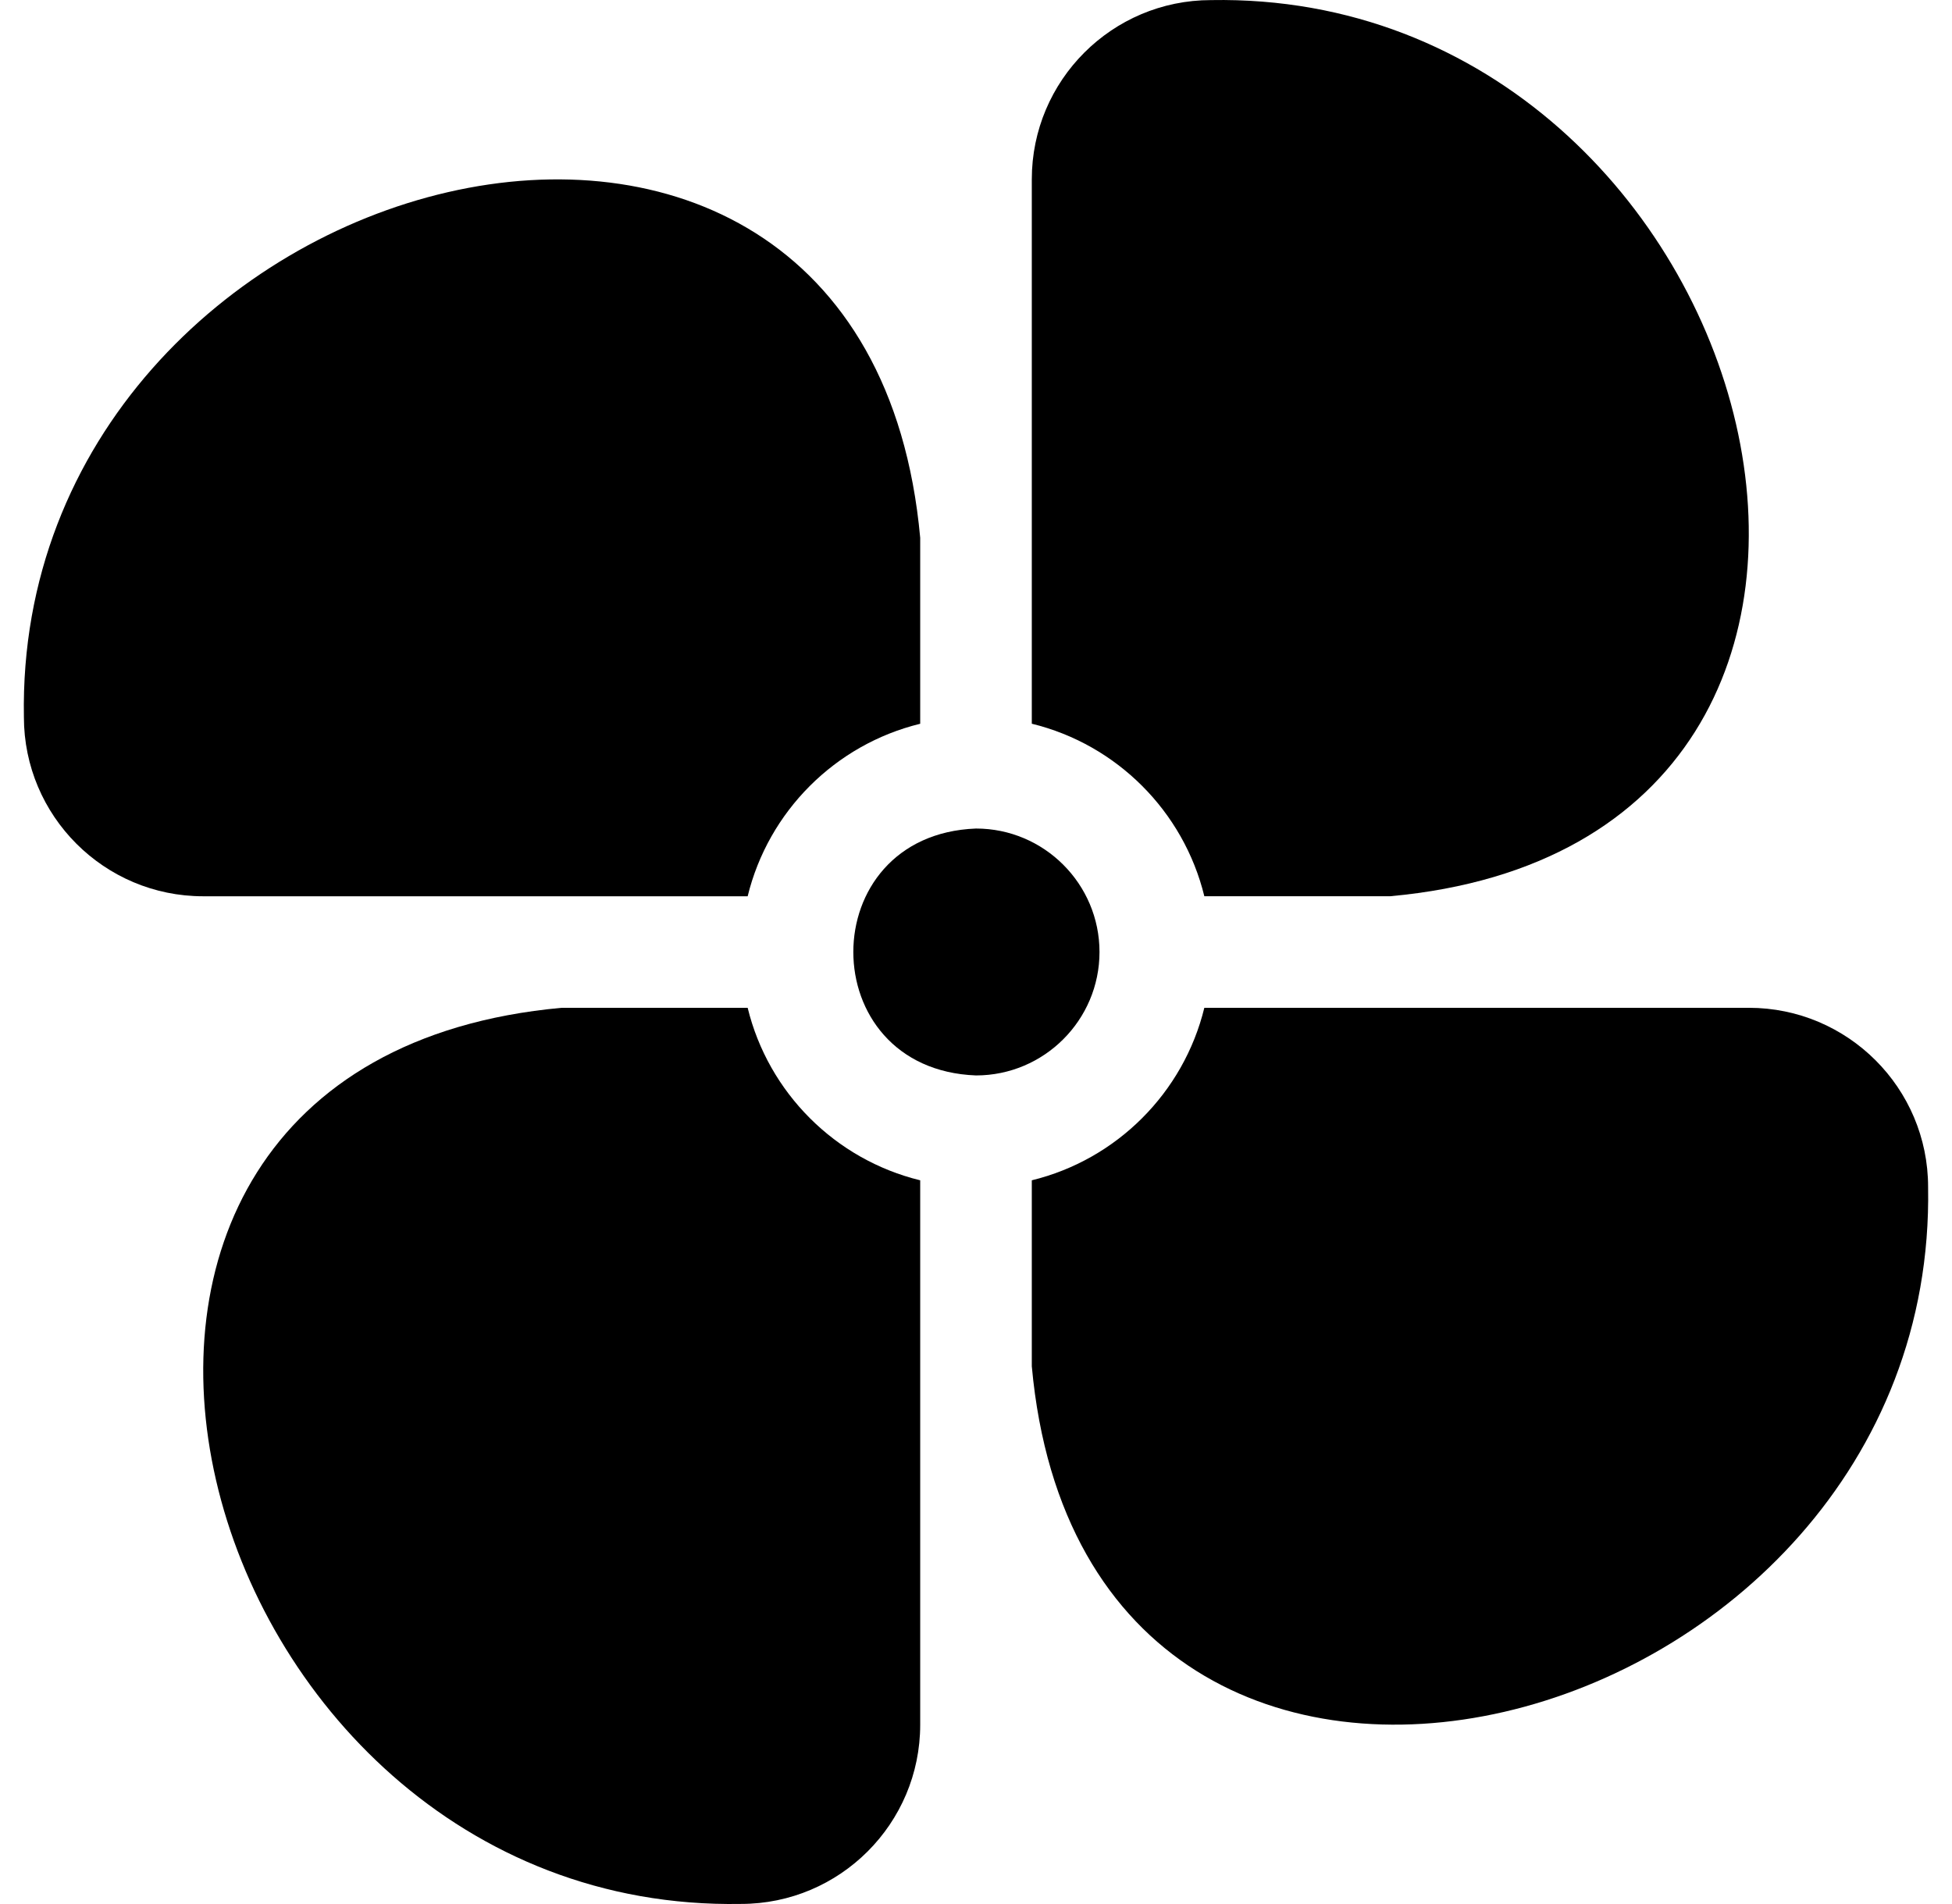 <svg width="41" height="40" viewBox="0 0 41 40" fill="none" xmlns="http://www.w3.org/2000/svg">
<g clip-path="url(#clip0_21225_5289)">
<path d="M15.704 21.172H11.798C-0.86 22.325 3.84 40.206 15.563 39.998C17.641 39.998 19.328 38.311 19.328 36.233V24.796C17.544 24.361 16.139 22.956 15.704 21.172Z" fill="black"/>
<path d="M25.296 18.828H29.202C41.861 17.675 37.16 -0.206 25.437 0.002C23.359 0.002 21.672 1.689 21.672 3.767V15.204C23.456 15.639 24.86 17.044 25.296 18.828Z" fill="black"/>
<path d="M19.328 15.205V11.298C18.175 -1.36 0.294 3.34 0.502 15.063C0.502 17.142 2.189 18.829 4.267 18.829H15.704C16.139 17.045 17.544 15.64 19.328 15.205Z" fill="black"/>
<path d="M36.733 21.172H25.296C24.86 22.956 23.456 24.361 21.672 24.796V28.703C22.825 41.361 40.706 36.66 40.498 24.937C40.498 22.859 38.811 21.172 36.733 21.172Z" fill="black"/>
<path d="M23.094 20C23.094 18.57 21.93 17.406 20.5 17.406C17.064 17.537 17.065 22.463 20.5 22.593C21.93 22.593 23.094 21.43 23.094 20Z" fill="black"/>
</g>
<defs>
<clipPath id="clip0_21225_5289">
<rect width="40" height="40" fill="white" transform="translate(0.5)"/>
</clipPath>
</defs>
</svg>
